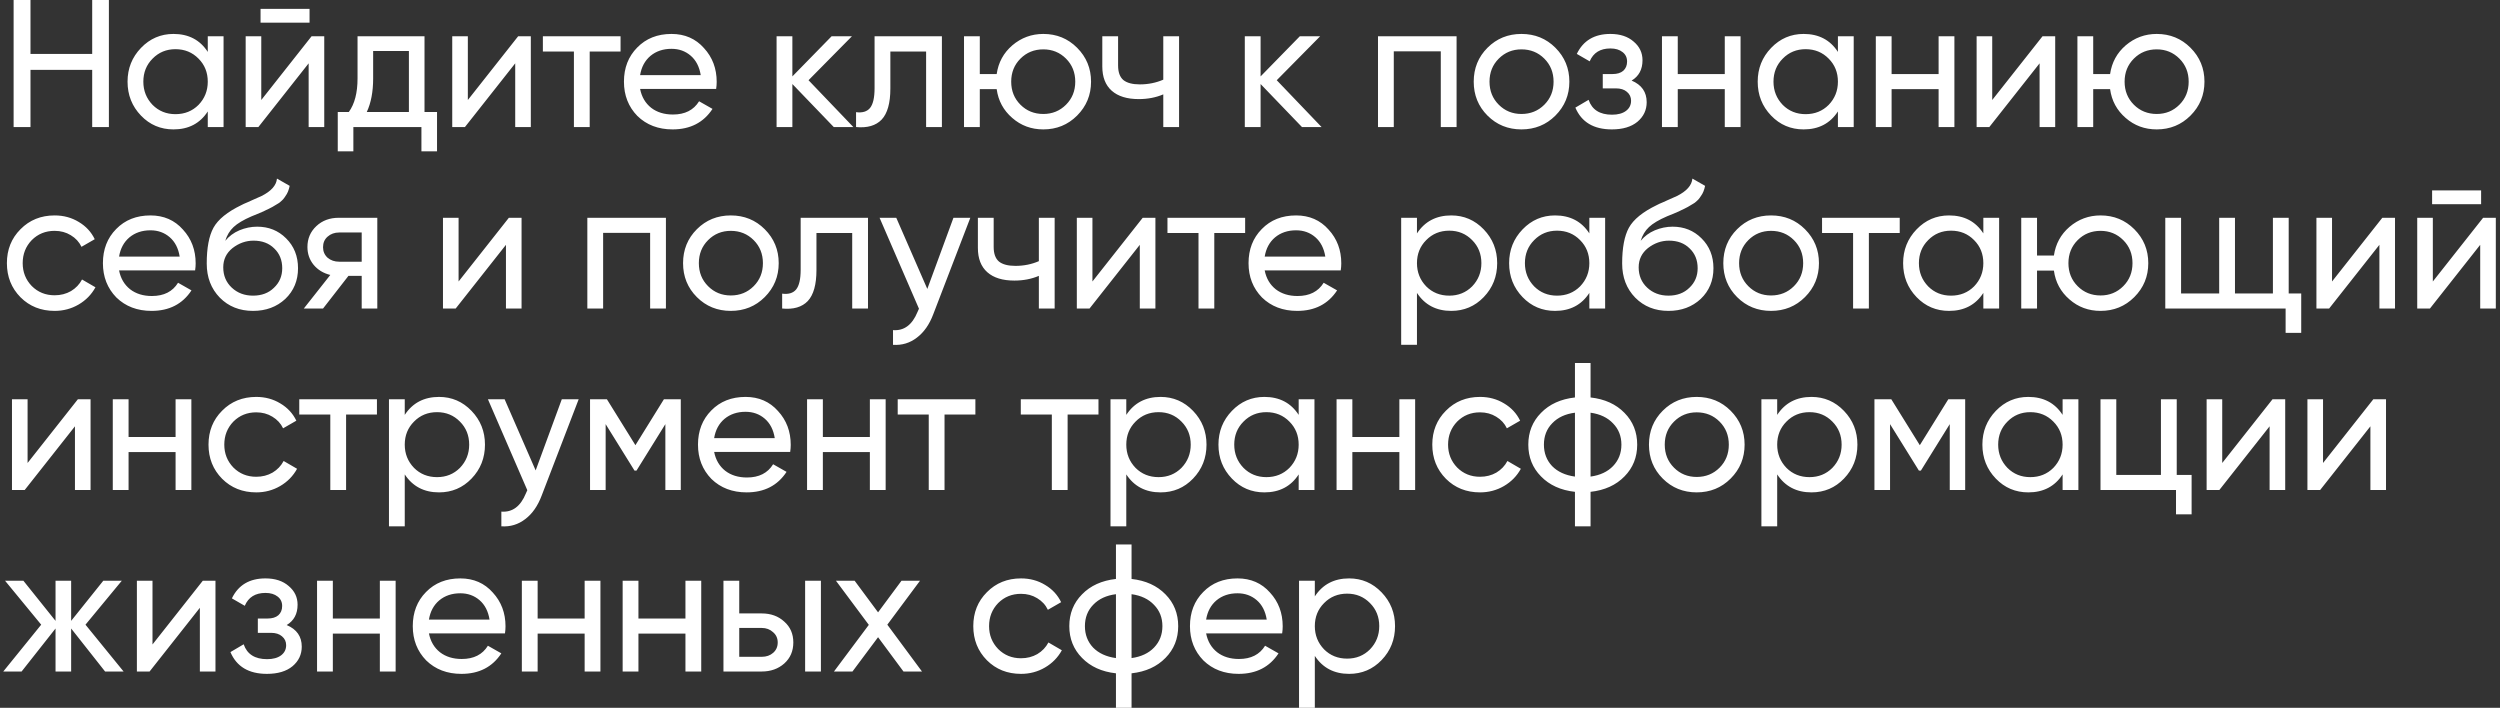 <?xml version="1.0" encoding="UTF-8"?> <svg xmlns="http://www.w3.org/2000/svg" width="551" height="156" viewBox="0 0 551 156" fill="none"><rect x="0" y="0" width="551" height="156" fill="#333333" stroke="none"/> <path d="M20.32 11.88V-1.90735e-06H24V28H20.32V15.4H6.72V28H3V-1.90735e-06H6.72V11.88H20.32ZM45.792 11.44V8H49.272V28H45.792V24.56C44.086 27.2 41.566 28.52 38.232 28.52C35.406 28.52 33.019 27.507 31.072 25.48C29.099 23.427 28.112 20.933 28.112 18C28.112 15.093 29.099 12.613 31.072 10.56C33.045 8.507 35.432 7.48 38.232 7.48C41.566 7.48 44.086 8.8 45.792 11.44ZM38.672 25.16C40.699 25.16 42.392 24.48 43.752 23.12C45.112 21.707 45.792 20 45.792 18C45.792 15.973 45.112 14.28 43.752 12.92C42.392 11.533 40.699 10.84 38.672 10.84C36.672 10.84 34.992 11.533 33.632 12.92C32.272 14.28 31.592 15.973 31.592 18C31.592 20 32.272 21.707 33.632 23.12C34.992 24.48 36.672 25.16 38.672 25.16ZM68.225 5H57.425V1.96H68.225V5ZM57.585 22.04L68.665 8H71.465V28H68.025V13.96L56.945 28H54.145V8H57.585V22.04ZM93.562 8V24.68H96.322V33.36H92.882V28H77.882V33.36H74.442V24.68H76.882C78.162 22.92 78.802 20.453 78.802 17.28V8H93.562ZM80.842 24.68H90.122V11.24H82.242V17.28C82.242 20.213 81.775 22.68 80.842 24.68ZM103.113 22.04L114.193 8H116.993V28H113.553V13.96L102.473 28H99.673V8H103.113V22.04ZM119.65 8H136.77V11.36H129.97V28H126.49V11.36H119.65V8ZM157.838 19.6H141.078C141.425 21.36 142.238 22.747 143.518 23.76C144.798 24.747 146.398 25.24 148.318 25.24C150.958 25.24 152.878 24.267 154.078 22.32L157.038 24C155.065 27.013 152.132 28.52 148.238 28.52C145.092 28.52 142.505 27.533 140.478 25.56C138.505 23.533 137.518 21.013 137.518 18C137.518 14.96 138.492 12.453 140.438 10.48C142.385 8.48 144.905 7.48 147.998 7.48C150.932 7.48 153.318 8.52 155.158 10.6C157.025 12.627 157.958 15.107 157.958 18.04C157.958 18.547 157.918 19.067 157.838 19.6ZM147.998 10.76C146.158 10.76 144.612 11.28 143.358 12.32C142.132 13.36 141.372 14.773 141.078 16.56H154.438C154.145 14.72 153.412 13.293 152.238 12.28C151.065 11.267 149.652 10.76 147.998 10.76ZM178.199 17.68L188.079 28H183.759L174.639 18.52V28H171.159V8H174.639V16.84L183.279 8H187.759L178.199 17.68ZM192.755 8H207.595V28H204.115V11.36H196.235V19.52C196.235 22.72 195.595 25 194.315 26.36C193.035 27.693 191.155 28.24 188.675 28V24.72C190.062 24.907 191.088 24.6 191.755 23.8C192.422 22.973 192.755 21.52 192.755 19.44V8ZM229.948 7.48C232.881 7.48 235.361 8.493 237.388 10.52C239.441 12.573 240.468 15.067 240.468 18C240.468 20.933 239.441 23.427 237.388 25.48C235.361 27.507 232.881 28.52 229.948 28.52C227.308 28.52 225.028 27.68 223.108 26C221.161 24.32 220.015 22.2 219.668 19.64H215.948V28H212.468V8H215.948V16.32H219.668C220.041 13.76 221.188 11.653 223.108 10C225.081 8.32 227.361 7.48 229.948 7.48ZM229.948 25.12C231.921 25.12 233.588 24.44 234.948 23.08C236.308 21.72 236.988 20.027 236.988 18C236.988 15.973 236.308 14.28 234.948 12.92C233.588 11.56 231.921 10.88 229.948 10.88C227.948 10.88 226.268 11.56 224.908 12.92C223.548 14.28 222.868 15.973 222.868 18C222.868 20.027 223.548 21.72 224.908 23.08C226.268 24.44 227.948 25.12 229.948 25.12ZM256.387 17.56V8H259.867V28H256.387V20.8C254.76 21.493 252.96 21.84 250.987 21.84C248.4 21.84 246.414 21.227 245.027 20C243.64 18.773 242.947 16.987 242.947 14.64V8H246.427V14.44C246.427 15.907 246.814 16.973 247.587 17.64C248.387 18.28 249.6 18.6 251.227 18.6C253.067 18.6 254.787 18.253 256.387 17.56ZM281.394 17.68L291.274 28H286.954L277.834 18.52V28H274.354V8H277.834V16.84L286.474 8H290.954L281.394 17.68ZM303.71 8H321.03V28H317.55V11.32H307.19V28H303.71V8ZM342.808 25.48C340.781 27.507 338.288 28.52 335.328 28.52C332.368 28.52 329.874 27.507 327.848 25.48C325.821 23.453 324.808 20.96 324.808 18C324.808 15.04 325.821 12.547 327.848 10.52C329.874 8.493 332.368 7.48 335.328 7.48C338.288 7.48 340.781 8.493 342.808 10.52C344.861 12.573 345.888 15.067 345.888 18C345.888 20.933 344.861 23.427 342.808 25.48ZM335.328 25.12C337.328 25.12 339.008 24.44 340.368 23.08C341.728 21.72 342.408 20.027 342.408 18C342.408 15.973 341.728 14.28 340.368 12.92C339.008 11.56 337.328 10.88 335.328 10.88C333.354 10.88 331.688 11.56 330.328 12.92C328.968 14.28 328.288 15.973 328.288 18C328.288 20.027 328.968 21.72 330.328 23.08C331.688 24.44 333.354 25.12 335.328 25.12ZM359.609 17.76C361.822 18.693 362.929 20.28 362.929 22.52C362.929 24.253 362.249 25.693 360.889 26.84C359.529 27.96 357.649 28.52 355.249 28.52C351.249 28.52 348.569 26.92 347.209 23.72L350.129 22C350.875 24.187 352.595 25.28 355.289 25.28C356.595 25.28 357.622 25 358.369 24.44C359.115 23.88 359.489 23.133 359.489 22.2C359.489 21.4 359.182 20.747 358.569 20.24C357.982 19.733 357.182 19.48 356.169 19.48H353.249V16.32H355.409C356.422 16.32 357.209 16.08 357.769 15.6C358.329 15.093 358.609 14.413 358.609 13.56C358.609 12.68 358.275 11.987 357.609 11.48C356.942 10.947 356.049 10.68 354.929 10.68C352.689 10.68 351.169 11.627 350.369 13.52L347.529 11.88C348.942 8.947 351.409 7.48 354.929 7.48C357.062 7.48 358.769 8.04 360.049 9.16C361.355 10.253 362.009 11.627 362.009 13.28C362.009 15.307 361.209 16.8 359.609 17.76ZM380.139 16.32V8H383.619V28H380.139V19.64H369.779V28H366.299V8H369.779V16.32H380.139ZM405.077 11.44V8H408.557V28H405.077V24.56C403.37 27.2 400.85 28.52 397.517 28.52C394.69 28.52 392.303 27.507 390.357 25.48C388.383 23.427 387.397 20.933 387.397 18C387.397 15.093 388.383 12.613 390.357 10.56C392.33 8.507 394.717 7.48 397.517 7.48C400.85 7.48 403.37 8.8 405.077 11.44ZM397.957 25.16C399.983 25.16 401.677 24.48 403.037 23.12C404.397 21.707 405.077 20 405.077 18C405.077 15.973 404.397 14.28 403.037 12.92C401.677 11.533 399.983 10.84 397.957 10.84C395.957 10.84 394.277 11.533 392.917 12.92C391.557 14.28 390.877 15.973 390.877 18C390.877 20 391.557 21.707 392.917 23.12C394.277 24.48 395.957 25.16 397.957 25.16ZM427.269 16.32V8H430.749V28H427.269V19.64H416.909V28H413.429V8H416.909V16.32H427.269ZM439.086 22.04L450.166 8H452.966V28H449.526V13.96L438.446 28H435.646V8H439.086V22.04ZM475.343 7.48C478.277 7.48 480.757 8.493 482.783 10.52C484.837 12.573 485.863 15.067 485.863 18C485.863 20.933 484.837 23.427 482.783 25.48C480.757 27.507 478.277 28.52 475.343 28.52C472.703 28.52 470.423 27.68 468.503 26C466.557 24.32 465.41 22.2 465.063 19.64H461.343V28H457.863V8H461.343V16.32H465.063C465.437 13.76 466.583 11.653 468.503 10C470.477 8.32 472.757 7.48 475.343 7.48ZM475.343 25.12C477.317 25.12 478.983 24.44 480.343 23.08C481.703 21.72 482.383 20.027 482.383 18C482.383 15.973 481.703 14.28 480.343 12.92C478.983 11.56 477.317 10.88 475.343 10.88C473.343 10.88 471.663 11.56 470.303 12.92C468.943 14.28 468.263 15.973 468.263 18C468.263 20.027 468.943 21.72 470.303 23.08C471.663 24.44 473.343 25.12 475.343 25.12ZM12.04 68.52C9.027 68.52 6.52 67.52 4.52 65.52C2.52 63.493 1.52 60.987 1.52 58C1.52 55.013 2.52 52.52 4.52 50.52C6.52 48.493 9.027 47.48 12.04 47.48C14.013 47.48 15.787 47.96 17.36 48.92C18.933 49.853 20.107 51.12 20.88 52.72L17.96 54.4C17.453 53.333 16.667 52.48 15.6 51.84C14.56 51.2 13.373 50.88 12.04 50.88C10.04 50.88 8.36 51.56 7 52.92C5.667 54.307 5 56 5 58C5 59.973 5.667 61.653 7 63.04C8.36 64.4 10.04 65.08 12.04 65.08C13.373 65.08 14.573 64.773 15.64 64.16C16.707 63.52 17.52 62.667 18.08 61.6L21.04 63.32C20.16 64.92 18.92 66.187 17.32 67.12C15.72 68.053 13.96 68.52 12.04 68.52ZM43.002 59.6H26.242C26.589 61.36 27.402 62.747 28.683 63.76C29.962 64.747 31.562 65.24 33.483 65.24C36.123 65.24 38.042 64.267 39.242 62.32L42.203 64C40.229 67.013 37.296 68.52 33.403 68.52C30.256 68.52 27.669 67.533 25.642 65.56C23.669 63.533 22.683 61.013 22.683 58C22.683 54.96 23.656 52.453 25.602 50.48C27.549 48.48 30.069 47.48 33.163 47.48C36.096 47.48 38.483 48.52 40.322 50.6C42.189 52.627 43.123 55.107 43.123 58.04C43.123 58.547 43.083 59.067 43.002 59.6ZM33.163 50.76C31.323 50.76 29.776 51.28 28.523 52.32C27.296 53.36 26.536 54.773 26.242 56.56H39.602C39.309 54.72 38.576 53.293 37.403 52.28C36.229 51.267 34.816 50.76 33.163 50.76ZM55.764 68.52C52.804 68.52 50.364 67.547 48.444 65.6C46.524 63.627 45.564 61.12 45.564 58.08C45.564 54.64 46.057 52.013 47.044 50.2C48.057 48.36 50.11 46.693 53.204 45.2C53.364 45.12 53.55 45.027 53.764 44.92C54.004 44.813 54.284 44.693 54.604 44.56C54.95 44.4 55.244 44.267 55.484 44.16L57.644 43.2C59.777 42.133 60.91 40.853 61.044 39.36L63.844 40.96C63.657 41.893 63.35 42.64 62.924 43.2C62.897 43.253 62.817 43.373 62.684 43.56C62.55 43.72 62.457 43.84 62.404 43.92C62.35 43.973 62.257 44.067 62.124 44.2C62.017 44.307 61.897 44.413 61.764 44.52C61.657 44.627 61.51 44.733 61.324 44.84C60.337 45.453 59.63 45.853 59.204 46.04C59.044 46.12 58.87 46.2 58.684 46.28C58.524 46.36 58.39 46.427 58.284 46.48C58.177 46.533 58.097 46.573 58.044 46.6L56.724 47.16L55.444 47.68C53.657 48.453 52.337 49.24 51.484 50.04C50.63 50.84 50.017 51.853 49.644 53.08C50.47 52.067 51.51 51.293 52.764 50.76C54.044 50.227 55.35 49.96 56.684 49.96C59.217 49.96 61.337 50.813 63.044 52.52C64.804 54.253 65.684 56.453 65.684 59.12C65.684 61.84 64.75 64.093 62.884 65.88C60.99 67.64 58.617 68.52 55.764 68.52ZM62.204 59.12C62.204 57.333 61.617 55.88 60.444 54.76C59.297 53.613 57.777 53.04 55.884 53.04C54.204 53.04 52.657 53.587 51.244 54.68C49.884 55.773 49.204 57.187 49.204 58.92C49.204 60.733 49.83 62.227 51.084 63.4C52.337 64.573 53.897 65.16 55.764 65.16C57.657 65.16 59.19 64.587 60.364 63.44C61.59 62.293 62.204 60.853 62.204 59.12ZM74.638 48H83.158V68H79.718V60.8H76.798L71.198 68H66.958L72.798 60.6C71.278 60.227 70.051 59.48 69.118 58.36C68.211 57.24 67.758 55.933 67.758 54.44C67.758 52.6 68.411 51.067 69.718 49.84C71.025 48.613 72.665 48 74.638 48ZM74.758 57.68H79.718V51.24H74.758C73.745 51.24 72.891 51.547 72.198 52.16C71.531 52.747 71.198 53.52 71.198 54.48C71.198 55.413 71.531 56.187 72.198 56.8C72.891 57.387 73.745 57.68 74.758 57.68ZM101.072 62.04L112.152 48H114.952V68H111.512V53.96L100.432 68H97.632V48H101.072V62.04ZM129.449 48H146.769V68H143.289V51.32H132.929V68H129.449V48ZM168.547 65.48C166.52 67.507 164.027 68.52 161.067 68.52C158.107 68.52 155.613 67.507 153.587 65.48C151.56 63.453 150.547 60.96 150.547 58C150.547 55.04 151.56 52.547 153.587 50.52C155.613 48.493 158.107 47.48 161.067 47.48C164.027 47.48 166.52 48.493 168.547 50.52C170.6 52.573 171.627 55.067 171.627 58C171.627 60.933 170.6 63.427 168.547 65.48ZM161.067 65.12C163.067 65.12 164.747 64.44 166.107 63.08C167.467 61.72 168.147 60.027 168.147 58C168.147 55.973 167.467 54.28 166.107 52.92C164.747 51.56 163.067 50.88 161.067 50.88C159.093 50.88 157.427 51.56 156.067 52.92C154.707 54.28 154.027 55.973 154.027 58C154.027 60.027 154.707 61.72 156.067 63.08C157.427 64.44 159.093 65.12 161.067 65.12ZM176.466 48H191.306V68H187.826V51.36H179.946V59.52C179.946 62.72 179.306 65 178.026 66.36C176.746 67.693 174.866 68.24 172.386 68V64.72C173.773 64.907 174.799 64.6 175.466 63.8C176.133 62.973 176.466 61.52 176.466 59.44V48ZM204.379 63.68L210.139 48H213.859L205.699 69.24C204.846 71.507 203.646 73.227 202.099 74.4C200.552 75.6 198.792 76.133 196.819 76V72.76C199.246 72.947 201.046 71.613 202.219 68.76L202.539 68.04L193.859 48H197.539L204.379 63.68ZM228.965 57.56V48H232.445V68H228.965V60.8C227.338 61.493 225.538 61.84 223.565 61.84C220.978 61.84 218.992 61.227 217.605 60C216.218 58.773 215.525 56.987 215.525 54.64V48H219.005V54.44C219.005 55.907 219.392 56.973 220.165 57.64C220.965 58.28 222.178 58.6 223.805 58.6C225.645 58.6 227.365 58.253 228.965 57.56ZM240.772 62.04L251.852 48H254.652V68H251.212V53.96L240.132 68H237.332V48H240.772V62.04ZM257.309 48H274.429V51.36H267.629V68H264.149V51.36H257.309V48ZM295.498 59.6H278.738C279.084 61.36 279.898 62.747 281.178 63.76C282.458 64.747 284.058 65.24 285.978 65.24C288.618 65.24 290.538 64.267 291.738 62.32L294.698 64C292.724 67.013 289.791 68.52 285.898 68.52C282.751 68.52 280.164 67.533 278.138 65.56C276.164 63.533 275.178 61.013 275.178 58C275.178 54.96 276.151 52.453 278.098 50.48C280.044 48.48 282.564 47.48 285.658 47.48C288.591 47.48 290.978 48.52 292.818 50.6C294.684 52.627 295.618 55.107 295.618 58.04C295.618 58.547 295.578 59.067 295.498 59.6ZM285.658 50.76C283.818 50.76 282.271 51.28 281.018 52.32C279.791 53.36 279.031 54.773 278.738 56.56H292.098C291.804 54.72 291.071 53.293 289.898 52.28C288.724 51.267 287.311 50.76 285.658 50.76ZM319.858 47.48C322.658 47.48 325.045 48.507 327.018 50.56C328.991 52.613 329.978 55.093 329.978 58C329.978 60.933 328.991 63.427 327.018 65.48C325.071 67.507 322.685 68.52 319.858 68.52C316.551 68.52 314.031 67.2 312.298 64.56V76H308.818V48H312.298V51.44C314.031 48.8 316.551 47.48 319.858 47.48ZM319.418 65.16C321.418 65.16 323.098 64.48 324.458 63.12C325.818 61.707 326.498 60 326.498 58C326.498 55.973 325.818 54.28 324.458 52.92C323.098 51.533 321.418 50.84 319.418 50.84C317.391 50.84 315.698 51.533 314.338 52.92C312.978 54.28 312.298 55.973 312.298 58C312.298 60 312.978 61.707 314.338 63.12C315.698 64.48 317.391 65.16 319.418 65.16ZM350.291 51.44V48H353.771V68H350.291V64.56C348.584 67.2 346.064 68.52 342.731 68.52C339.904 68.52 337.517 67.507 335.571 65.48C333.597 63.427 332.611 60.933 332.611 58C332.611 55.093 333.597 52.613 335.571 50.56C337.544 48.507 339.931 47.48 342.731 47.48C346.064 47.48 348.584 48.8 350.291 51.44ZM343.171 65.16C345.197 65.16 346.891 64.48 348.251 63.12C349.611 61.707 350.291 60 350.291 58C350.291 55.973 349.611 54.28 348.251 52.92C346.891 51.533 345.197 50.84 343.171 50.84C341.171 50.84 339.491 51.533 338.131 52.92C336.771 54.28 336.091 55.973 336.091 58C336.091 60 336.771 61.707 338.131 63.12C339.491 64.48 341.171 65.16 343.171 65.16ZM367.723 68.52C364.763 68.52 362.323 67.547 360.403 65.6C358.483 63.627 357.523 61.12 357.523 58.08C357.523 54.64 358.016 52.013 359.003 50.2C360.016 48.36 362.07 46.693 365.163 45.2C365.323 45.12 365.51 45.027 365.723 44.92C365.963 44.813 366.243 44.693 366.563 44.56C366.91 44.4 367.203 44.267 367.443 44.16L369.603 43.2C371.736 42.133 372.87 40.853 373.003 39.36L375.803 40.96C375.616 41.893 375.31 42.64 374.883 43.2C374.856 43.253 374.776 43.373 374.643 43.56C374.51 43.72 374.416 43.84 374.363 43.92C374.31 43.973 374.216 44.067 374.083 44.2C373.976 44.307 373.856 44.413 373.723 44.52C373.616 44.627 373.47 44.733 373.283 44.84C372.296 45.453 371.59 45.853 371.163 46.04C371.003 46.12 370.83 46.2 370.643 46.28C370.483 46.36 370.35 46.427 370.243 46.48C370.136 46.533 370.056 46.573 370.003 46.6L368.683 47.16L367.403 47.68C365.616 48.453 364.296 49.24 363.443 50.04C362.59 50.84 361.976 51.853 361.603 53.08C362.43 52.067 363.47 51.293 364.723 50.76C366.003 50.227 367.31 49.96 368.643 49.96C371.176 49.96 373.296 50.813 375.003 52.52C376.763 54.253 377.643 56.453 377.643 59.12C377.643 61.84 376.71 64.093 374.843 65.88C372.95 67.64 370.576 68.52 367.723 68.52ZM374.163 59.12C374.163 57.333 373.576 55.88 372.403 54.76C371.256 53.613 369.736 53.04 367.843 53.04C366.163 53.04 364.616 53.587 363.203 54.68C361.843 55.773 361.163 57.187 361.163 58.92C361.163 60.733 361.79 62.227 363.043 63.4C364.296 64.573 365.856 65.16 367.723 65.16C369.616 65.16 371.15 64.587 372.323 63.44C373.55 62.293 374.163 60.853 374.163 59.12ZM397.818 65.48C395.792 67.507 393.298 68.52 390.338 68.52C387.378 68.52 384.885 67.507 382.858 65.48C380.832 63.453 379.818 60.96 379.818 58C379.818 55.04 380.832 52.547 382.858 50.52C384.885 48.493 387.378 47.48 390.338 47.48C393.298 47.48 395.792 48.493 397.818 50.52C399.872 52.573 400.898 55.067 400.898 58C400.898 60.933 399.872 63.427 397.818 65.48ZM390.338 65.12C392.338 65.12 394.018 64.44 395.378 63.08C396.738 61.72 397.418 60.027 397.418 58C397.418 55.973 396.738 54.28 395.378 52.92C394.018 51.56 392.338 50.88 390.338 50.88C388.365 50.88 386.698 51.56 385.338 52.92C383.978 54.28 383.298 55.973 383.298 58C383.298 60.027 383.978 61.72 385.338 63.08C386.698 64.44 388.365 65.12 390.338 65.12ZM401.58 48H418.7V51.36H411.9V68H408.42V51.36H401.58V48ZM437.128 51.44V48H440.608V68H437.128V64.56C435.421 67.2 432.901 68.52 429.568 68.52C426.741 68.52 424.355 67.507 422.408 65.48C420.435 63.427 419.448 60.933 419.448 58C419.448 55.093 420.435 52.613 422.408 50.56C424.381 48.507 426.768 47.48 429.568 47.48C432.901 47.48 435.421 48.8 437.128 51.44ZM430.008 65.16C432.035 65.16 433.728 64.48 435.088 63.12C436.448 61.707 437.128 60 437.128 58C437.128 55.973 436.448 54.28 435.088 52.92C433.728 51.533 432.035 50.84 430.008 50.84C428.008 50.84 426.328 51.533 424.968 52.92C423.608 54.28 422.928 55.973 422.928 58C422.928 60 423.608 61.707 424.968 63.12C426.328 64.48 428.008 65.16 430.008 65.16ZM462.961 47.48C465.894 47.48 468.374 48.493 470.401 50.52C472.454 52.573 473.481 55.067 473.481 58C473.481 60.933 472.454 63.427 470.401 65.48C468.374 67.507 465.894 68.52 462.961 68.52C460.321 68.52 458.041 67.68 456.121 66C454.174 64.32 453.027 62.2 452.681 59.64H448.961V68H445.481V48H448.961V56.32H452.681C453.054 53.76 454.201 51.653 456.121 50C458.094 48.32 460.374 47.48 462.961 47.48ZM462.961 65.12C464.934 65.12 466.601 64.44 467.961 63.08C469.321 61.72 470.001 60.027 470.001 58C470.001 55.973 469.321 54.28 467.961 52.92C466.601 51.56 464.934 50.88 462.961 50.88C460.961 50.88 459.281 51.56 457.921 52.92C456.561 54.28 455.881 55.973 455.881 58C455.881 60.027 456.561 61.72 457.921 63.08C459.281 64.44 460.961 65.12 462.961 65.12ZM504.429 48V64.68H507.189V73.36H503.749V68H477.229V48H480.709V64.68H489.109V48H492.589V64.68H500.949V48H504.429ZM513.98 62.04L525.06 48H527.86V68H524.42V53.96L513.34 68H510.54V48H513.98V62.04ZM546.837 45H536.037V41.96H546.837V45ZM536.197 62.04L547.277 48H550.077V68H546.637V53.96L535.557 68H532.757V48H536.197V62.04ZM6.08 102.04L17.16 88H19.96V108H16.52V93.96L5.44 108H2.64V88H6.08V102.04ZM38.697 96.32V88H42.177V108H38.697V99.64H28.337V108H24.857V88H28.337V96.32H38.697ZM56.474 108.52C53.461 108.52 50.954 107.52 48.954 105.52C46.954 103.493 45.954 100.987 45.954 98C45.954 95.013 46.954 92.52 48.954 90.52C50.954 88.493 53.461 87.48 56.474 87.48C58.448 87.48 60.221 87.96 61.794 88.92C63.368 89.853 64.541 91.12 65.314 92.72L62.394 94.4C61.888 93.333 61.101 92.48 60.034 91.84C58.994 91.2 57.808 90.88 56.474 90.88C54.474 90.88 52.794 91.56 51.434 92.92C50.101 94.307 49.434 96 49.434 98C49.434 99.973 50.101 101.653 51.434 103.04C52.794 104.4 54.474 105.08 56.474 105.08C57.808 105.08 59.008 104.773 60.074 104.16C61.141 103.52 61.954 102.667 62.514 101.6L65.474 103.32C64.594 104.92 63.354 106.187 61.754 107.12C60.154 108.053 58.394 108.52 56.474 108.52ZM65.958 88H83.078V91.36H76.278V108H72.798V91.36H65.958V88ZM96.767 87.48C99.567 87.48 101.954 88.507 103.928 90.56C105.901 92.613 106.888 95.093 106.888 98C106.888 100.933 105.901 103.427 103.928 105.48C101.981 107.507 99.594 108.52 96.767 108.52C93.461 108.52 90.941 107.2 89.207 104.56V116H85.728V88H89.207V91.44C90.941 88.8 93.461 87.48 96.767 87.48ZM96.328 105.16C98.328 105.16 100.008 104.48 101.368 103.12C102.728 101.707 103.408 100 103.408 98C103.408 95.973 102.728 94.28 101.368 92.92C100.008 91.533 98.328 90.84 96.328 90.84C94.301 90.84 92.608 91.533 91.248 92.92C89.888 94.28 89.207 95.973 89.207 98C89.207 100 89.888 101.707 91.248 103.12C92.608 104.48 94.301 105.16 96.328 105.16ZM118.059 103.68L123.819 88H127.539L119.379 109.24C118.525 111.507 117.325 113.227 115.779 114.4C114.232 115.6 112.472 116.133 110.499 116V112.76C112.925 112.947 114.725 111.613 115.899 108.76L116.219 108.04L107.539 88H111.219L118.059 103.68ZM146.325 88H150.045V108H146.645V93.48L140.285 103.72H139.845L133.485 93.48V108H130.045V88H133.765L140.045 98.12L146.325 88ZM174.157 99.6H157.397C157.744 101.36 158.557 102.747 159.837 103.76C161.117 104.747 162.717 105.24 164.637 105.24C167.277 105.24 169.197 104.267 170.397 102.32L173.357 104C171.384 107.013 168.451 108.52 164.557 108.52C161.411 108.52 158.824 107.533 156.797 105.56C154.824 103.533 153.837 101.013 153.837 98C153.837 94.96 154.811 92.453 156.757 90.48C158.704 88.48 161.224 87.48 164.317 87.48C167.251 87.48 169.637 88.52 171.477 90.6C173.344 92.627 174.277 95.107 174.277 98.04C174.277 98.547 174.237 99.067 174.157 99.6ZM164.317 90.76C162.477 90.76 160.931 91.28 159.677 92.32C158.451 93.36 157.691 94.773 157.397 96.56H170.757C170.464 94.72 169.731 93.293 168.557 92.28C167.384 91.267 165.971 90.76 164.317 90.76ZM191.718 96.32V88H195.198V108H191.718V99.64H181.358V108H177.878V88H181.358V96.32H191.718ZM197.855 88H214.975V91.36H208.175V108H204.695V91.36H197.855V88ZM224.984 88H242.104V91.36H235.304V108H231.824V91.36H224.984V88ZM255.794 87.48C258.594 87.48 260.981 88.507 262.954 90.56C264.927 92.613 265.914 95.093 265.914 98C265.914 100.933 264.927 103.427 262.954 105.48C261.007 107.507 258.621 108.52 255.794 108.52C252.487 108.52 249.967 107.2 248.234 104.56V116H244.754V88H248.234V91.44C249.967 88.8 252.487 87.48 255.794 87.48ZM255.354 105.16C257.354 105.16 259.034 104.48 260.394 103.12C261.754 101.707 262.434 100 262.434 98C262.434 95.973 261.754 94.28 260.394 92.92C259.034 91.533 257.354 90.84 255.354 90.84C253.327 90.84 251.634 91.533 250.274 92.92C248.914 94.28 248.234 95.973 248.234 98C248.234 100 248.914 101.707 250.274 103.12C251.634 104.48 253.327 105.16 255.354 105.16ZM286.227 91.44V88H289.707V108H286.227V104.56C284.52 107.2 282 108.52 278.667 108.52C275.84 108.52 273.453 107.507 271.507 105.48C269.533 103.427 268.547 100.933 268.547 98C268.547 95.093 269.533 92.613 271.507 90.56C273.48 88.507 275.867 87.48 278.667 87.48C282 87.48 284.52 88.8 286.227 91.44ZM279.107 105.16C281.133 105.16 282.827 104.48 284.187 103.12C285.547 101.707 286.227 100 286.227 98C286.227 95.973 285.547 94.28 284.187 92.92C282.827 91.533 281.133 90.84 279.107 90.84C277.107 90.84 275.427 91.533 274.067 92.92C272.707 94.28 272.027 95.973 272.027 98C272.027 100 272.707 101.707 274.067 103.12C275.427 104.48 277.107 105.16 279.107 105.16ZM308.419 96.32V88H311.899V108H308.419V99.64H298.059V108H294.579V88H298.059V96.32H308.419ZM326.196 108.52C323.183 108.52 320.676 107.52 318.676 105.52C316.676 103.493 315.676 100.987 315.676 98C315.676 95.013 316.676 92.52 318.676 90.52C320.676 88.493 323.183 87.48 326.196 87.48C328.17 87.48 329.943 87.96 331.516 88.92C333.09 89.853 334.263 91.12 335.036 92.72L332.116 94.4C331.61 93.333 330.823 92.48 329.756 91.84C328.716 91.2 327.53 90.88 326.196 90.88C324.196 90.88 322.516 91.56 321.156 92.92C319.823 94.307 319.156 96 319.156 98C319.156 99.973 319.823 101.653 321.156 103.04C322.516 104.4 324.196 105.08 326.196 105.08C327.53 105.08 328.73 104.773 329.796 104.16C330.863 103.52 331.676 102.667 332.236 101.6L335.196 103.32C334.316 104.92 333.076 106.187 331.476 107.12C329.876 108.053 328.116 108.52 326.196 108.52ZM350.559 108.4V116H347.119V108.4C343.999 108.053 341.505 106.92 339.639 105C337.772 103.107 336.839 100.773 336.839 98C336.839 95.227 337.772 92.893 339.639 91C341.505 89.08 343.999 87.947 347.119 87.6V80H350.559V87.6C353.679 87.947 356.172 89.08 358.039 91C359.905 92.893 360.839 95.227 360.839 98C360.839 100.773 359.905 103.107 358.039 105C356.172 106.92 353.679 108.053 350.559 108.4ZM340.279 98C340.279 99.867 340.879 101.44 342.079 102.72C343.305 103.973 344.985 104.747 347.119 105.04V90.96C345.012 91.227 343.345 92 342.119 93.28C340.892 94.533 340.279 96.107 340.279 98ZM350.559 90.96V105.04C352.665 104.747 354.319 103.973 355.519 102.72C356.745 101.44 357.359 99.867 357.359 98C357.359 96.133 356.745 94.573 355.519 93.32C354.319 92.04 352.665 91.253 350.559 90.96ZM381.431 105.48C379.404 107.507 376.911 108.52 373.951 108.52C370.991 108.52 368.498 107.507 366.471 105.48C364.444 103.453 363.431 100.96 363.431 98C363.431 95.04 364.444 92.547 366.471 90.52C368.498 88.493 370.991 87.48 373.951 87.48C376.911 87.48 379.404 88.493 381.431 90.52C383.484 92.573 384.511 95.067 384.511 98C384.511 100.933 383.484 103.427 381.431 105.48ZM373.951 105.12C375.951 105.12 377.631 104.44 378.991 103.08C380.351 101.72 381.031 100.027 381.031 98C381.031 95.973 380.351 94.28 378.991 92.92C377.631 91.56 375.951 90.88 373.951 90.88C371.978 90.88 370.311 91.56 368.951 92.92C367.591 94.28 366.911 95.973 366.911 98C366.911 100.027 367.591 101.72 368.951 103.08C370.311 104.44 371.978 105.12 373.951 105.12ZM399.253 87.48C402.053 87.48 404.44 88.507 406.413 90.56C408.387 92.613 409.373 95.093 409.373 98C409.373 100.933 408.387 103.427 406.413 105.48C404.467 107.507 402.08 108.52 399.253 108.52C395.947 108.52 393.427 107.2 391.693 104.56V116H388.213V88H391.693V91.44C393.427 88.8 395.947 87.48 399.253 87.48ZM398.813 105.16C400.813 105.16 402.493 104.48 403.853 103.12C405.213 101.707 405.893 100 405.893 98C405.893 95.973 405.213 94.28 403.853 92.92C402.493 91.533 400.813 90.84 398.813 90.84C396.787 90.84 395.093 91.533 393.733 92.92C392.373 94.28 391.693 95.973 391.693 98C391.693 100 392.373 101.707 393.733 103.12C395.093 104.48 396.787 105.16 398.813 105.16ZM429.406 88H433.126V108H429.726V93.48L423.366 103.72H422.926L416.566 93.48V108H413.126V88H416.846L423.126 98.12L429.406 88ZM454.598 91.44V88H458.078V108H454.598V104.56C452.892 107.2 450.372 108.52 447.038 108.52C444.212 108.52 441.825 107.507 439.878 105.48C437.905 103.427 436.918 100.933 436.918 98C436.918 95.093 437.905 92.613 439.878 90.56C441.852 88.507 444.238 87.48 447.038 87.48C450.372 87.48 452.892 88.8 454.598 91.44ZM447.478 105.16C449.505 105.16 451.198 104.48 452.558 103.12C453.918 101.707 454.598 100 454.598 98C454.598 95.973 453.918 94.28 452.558 92.92C451.198 91.533 449.505 90.84 447.478 90.84C445.478 90.84 443.798 91.533 442.438 92.92C441.078 94.28 440.398 95.973 440.398 98C440.398 100 441.078 101.707 442.438 103.12C443.798 104.48 445.478 105.16 447.478 105.16ZM479.751 88V104.68H483.031V113.36H479.591V108H462.951V88H466.431V104.68H476.271V88H479.751ZM489.78 102.04L500.86 88H503.66V108H500.22V93.96L489.14 108H486.34V88H489.78V102.04ZM511.997 102.04L523.077 88H525.877V108H522.437V93.96L511.357 108H508.557V88H511.997V102.04ZM18.84 137.68L27.24 148H23.16L15.68 138.52V148H12.24V138.52L4.76 148H0.72L9.08 137.68L1.12 128H5.16L12.24 136.84V128H15.68V136.84L22.76 128H26.84L18.84 137.68ZM33.61 142.04L44.69 128H47.49V148H44.05V133.96L32.97 148H30.17V128H33.61V142.04ZM63.187 137.76C65.4 138.693 66.507 140.28 66.507 142.52C66.507 144.253 65.827 145.693 64.467 146.84C63.107 147.96 61.227 148.52 58.827 148.52C54.827 148.52 52.147 146.92 50.787 143.72L53.707 142C54.453 144.187 56.173 145.28 58.867 145.28C60.173 145.28 61.2 145 61.947 144.44C62.694 143.88 63.067 143.133 63.067 142.2C63.067 141.4 62.76 140.747 62.147 140.24C61.56 139.733 60.76 139.48 59.747 139.48H56.827V136.32H58.987C60 136.32 60.787 136.08 61.347 135.6C61.907 135.093 62.187 134.413 62.187 133.56C62.187 132.68 61.853 131.987 61.187 131.48C60.52 130.947 59.627 130.68 58.507 130.68C56.267 130.68 54.747 131.627 53.947 133.52L51.107 131.88C52.52 128.947 54.987 127.48 58.507 127.48C60.64 127.48 62.347 128.04 63.627 129.16C64.933 130.253 65.587 131.627 65.587 133.28C65.587 135.307 64.787 136.8 63.187 137.76ZM83.718 136.32V128H87.198V148H83.718V139.64H73.358V148H69.877V128H73.358V136.32H83.718ZM111.295 139.6H94.535C94.881 141.36 95.695 142.747 96.975 143.76C98.255 144.747 99.855 145.24 101.775 145.24C104.415 145.24 106.335 144.267 107.535 142.32L110.495 144C108.521 147.013 105.588 148.52 101.695 148.52C98.548 148.52 95.961 147.533 93.935 145.56C91.961 143.533 90.975 141.013 90.975 138C90.975 134.96 91.948 132.453 93.895 130.48C95.841 128.48 98.361 127.48 101.455 127.48C104.388 127.48 106.775 128.52 108.615 130.6C110.481 132.627 111.415 135.107 111.415 138.04C111.415 138.547 111.375 139.067 111.295 139.6ZM101.455 130.76C99.615 130.76 98.068 131.28 96.815 132.32C95.588 133.36 94.828 134.773 94.535 136.56H107.895C107.601 134.72 106.868 133.293 105.695 132.28C104.521 131.267 103.108 130.76 101.455 130.76ZM128.855 136.32V128H132.335V148H128.855V139.64H118.495V148H115.015V128H118.495V136.32H128.855ZM151.072 136.32V128H154.552V148H151.072V139.64H140.712V148H137.232V128H140.712V136.32H151.072ZM162.929 135.2H167.889C169.889 135.2 171.543 135.8 172.849 137C174.183 138.173 174.849 139.707 174.849 141.6C174.849 143.493 174.183 145.04 172.849 146.24C171.516 147.413 169.863 148 167.889 148H159.449V128H162.929V135.2ZM177.449 148V128H180.929V148H177.449ZM162.929 144.76H167.889C168.903 144.76 169.743 144.467 170.409 143.88C171.076 143.293 171.409 142.533 171.409 141.6C171.409 140.667 171.063 139.907 170.369 139.32C169.703 138.707 168.876 138.4 167.889 138.4H162.929V144.76ZM195.566 137.68L203.206 148H199.126L193.526 140.44L187.886 148H183.806L191.486 137.72L184.246 128H188.366L193.526 134.96L198.686 128H202.766L195.566 137.68ZM225.032 148.52C222.019 148.52 219.512 147.52 217.512 145.52C215.512 143.493 214.512 140.987 214.512 138C214.512 135.013 215.512 132.52 217.512 130.52C219.512 128.493 222.019 127.48 225.032 127.48C227.006 127.48 228.779 127.96 230.352 128.92C231.926 129.853 233.099 131.12 233.872 132.72L230.952 134.4C230.446 133.333 229.659 132.48 228.592 131.84C227.552 131.2 226.366 130.88 225.032 130.88C223.032 130.88 221.352 131.56 219.992 132.92C218.659 134.307 217.992 136 217.992 138C217.992 139.973 218.659 141.653 219.992 143.04C221.352 144.4 223.032 145.08 225.032 145.08C226.366 145.08 227.566 144.773 228.632 144.16C229.699 143.52 230.512 142.667 231.072 141.6L234.032 143.32C233.152 144.92 231.912 146.187 230.312 147.12C228.712 148.053 226.952 148.52 225.032 148.52ZM249.395 148.4V156H245.955V148.4C242.835 148.053 240.341 146.92 238.475 145C236.608 143.107 235.675 140.773 235.675 138C235.675 135.227 236.608 132.893 238.475 131C240.341 129.08 242.835 127.947 245.955 127.6V120H249.395V127.6C252.515 127.947 255.008 129.08 256.875 131C258.741 132.893 259.675 135.227 259.675 138C259.675 140.773 258.741 143.107 256.875 145C255.008 146.92 252.515 148.053 249.395 148.4ZM239.115 138C239.115 139.867 239.715 141.44 240.915 142.72C242.141 143.973 243.821 144.747 245.955 145.04V130.96C243.848 131.227 242.181 132 240.955 133.28C239.728 134.533 239.115 136.107 239.115 138ZM249.395 130.96V145.04C251.501 144.747 253.155 143.973 254.355 142.72C255.581 141.44 256.195 139.867 256.195 138C256.195 136.133 255.581 134.573 254.355 133.32C253.155 132.04 251.501 131.253 249.395 130.96ZM282.587 139.6H265.827C266.174 141.36 266.987 142.747 268.267 143.76C269.547 144.747 271.147 145.24 273.067 145.24C275.707 145.24 277.627 144.267 278.827 142.32L281.787 144C279.814 147.013 276.88 148.52 272.987 148.52C269.84 148.52 267.254 147.533 265.227 145.56C263.254 143.533 262.267 141.013 262.267 138C262.267 134.96 263.24 132.453 265.187 130.48C267.134 128.48 269.654 127.48 272.747 127.48C275.68 127.48 278.067 128.52 279.907 130.6C281.774 132.627 282.707 135.107 282.707 138.04C282.707 138.547 282.667 139.067 282.587 139.6ZM272.747 130.76C270.907 130.76 269.36 131.28 268.107 132.32C266.88 133.36 266.12 134.773 265.827 136.56H279.187C278.894 134.72 278.16 133.293 276.987 132.28C275.814 131.267 274.4 130.76 272.747 130.76ZM297.347 127.48C300.147 127.48 302.534 128.507 304.507 130.56C306.481 132.613 307.467 135.093 307.467 138C307.467 140.933 306.481 143.427 304.507 145.48C302.561 147.507 300.174 148.52 297.347 148.52C294.041 148.52 291.521 147.2 289.787 144.56V156H286.307V128H289.787V131.44C291.521 128.8 294.041 127.48 297.347 127.48ZM296.907 145.16C298.907 145.16 300.587 144.48 301.947 143.12C303.307 141.707 303.987 140 303.987 138C303.987 135.973 303.307 134.28 301.947 132.92C300.587 131.533 298.907 130.84 296.907 130.84C294.881 130.84 293.187 131.533 291.827 132.92C290.467 134.28 289.787 135.973 289.787 138C289.787 140 290.467 141.707 291.827 143.12C293.187 144.48 294.881 145.16 296.907 145.16Z" fill="white"></path> </svg> 